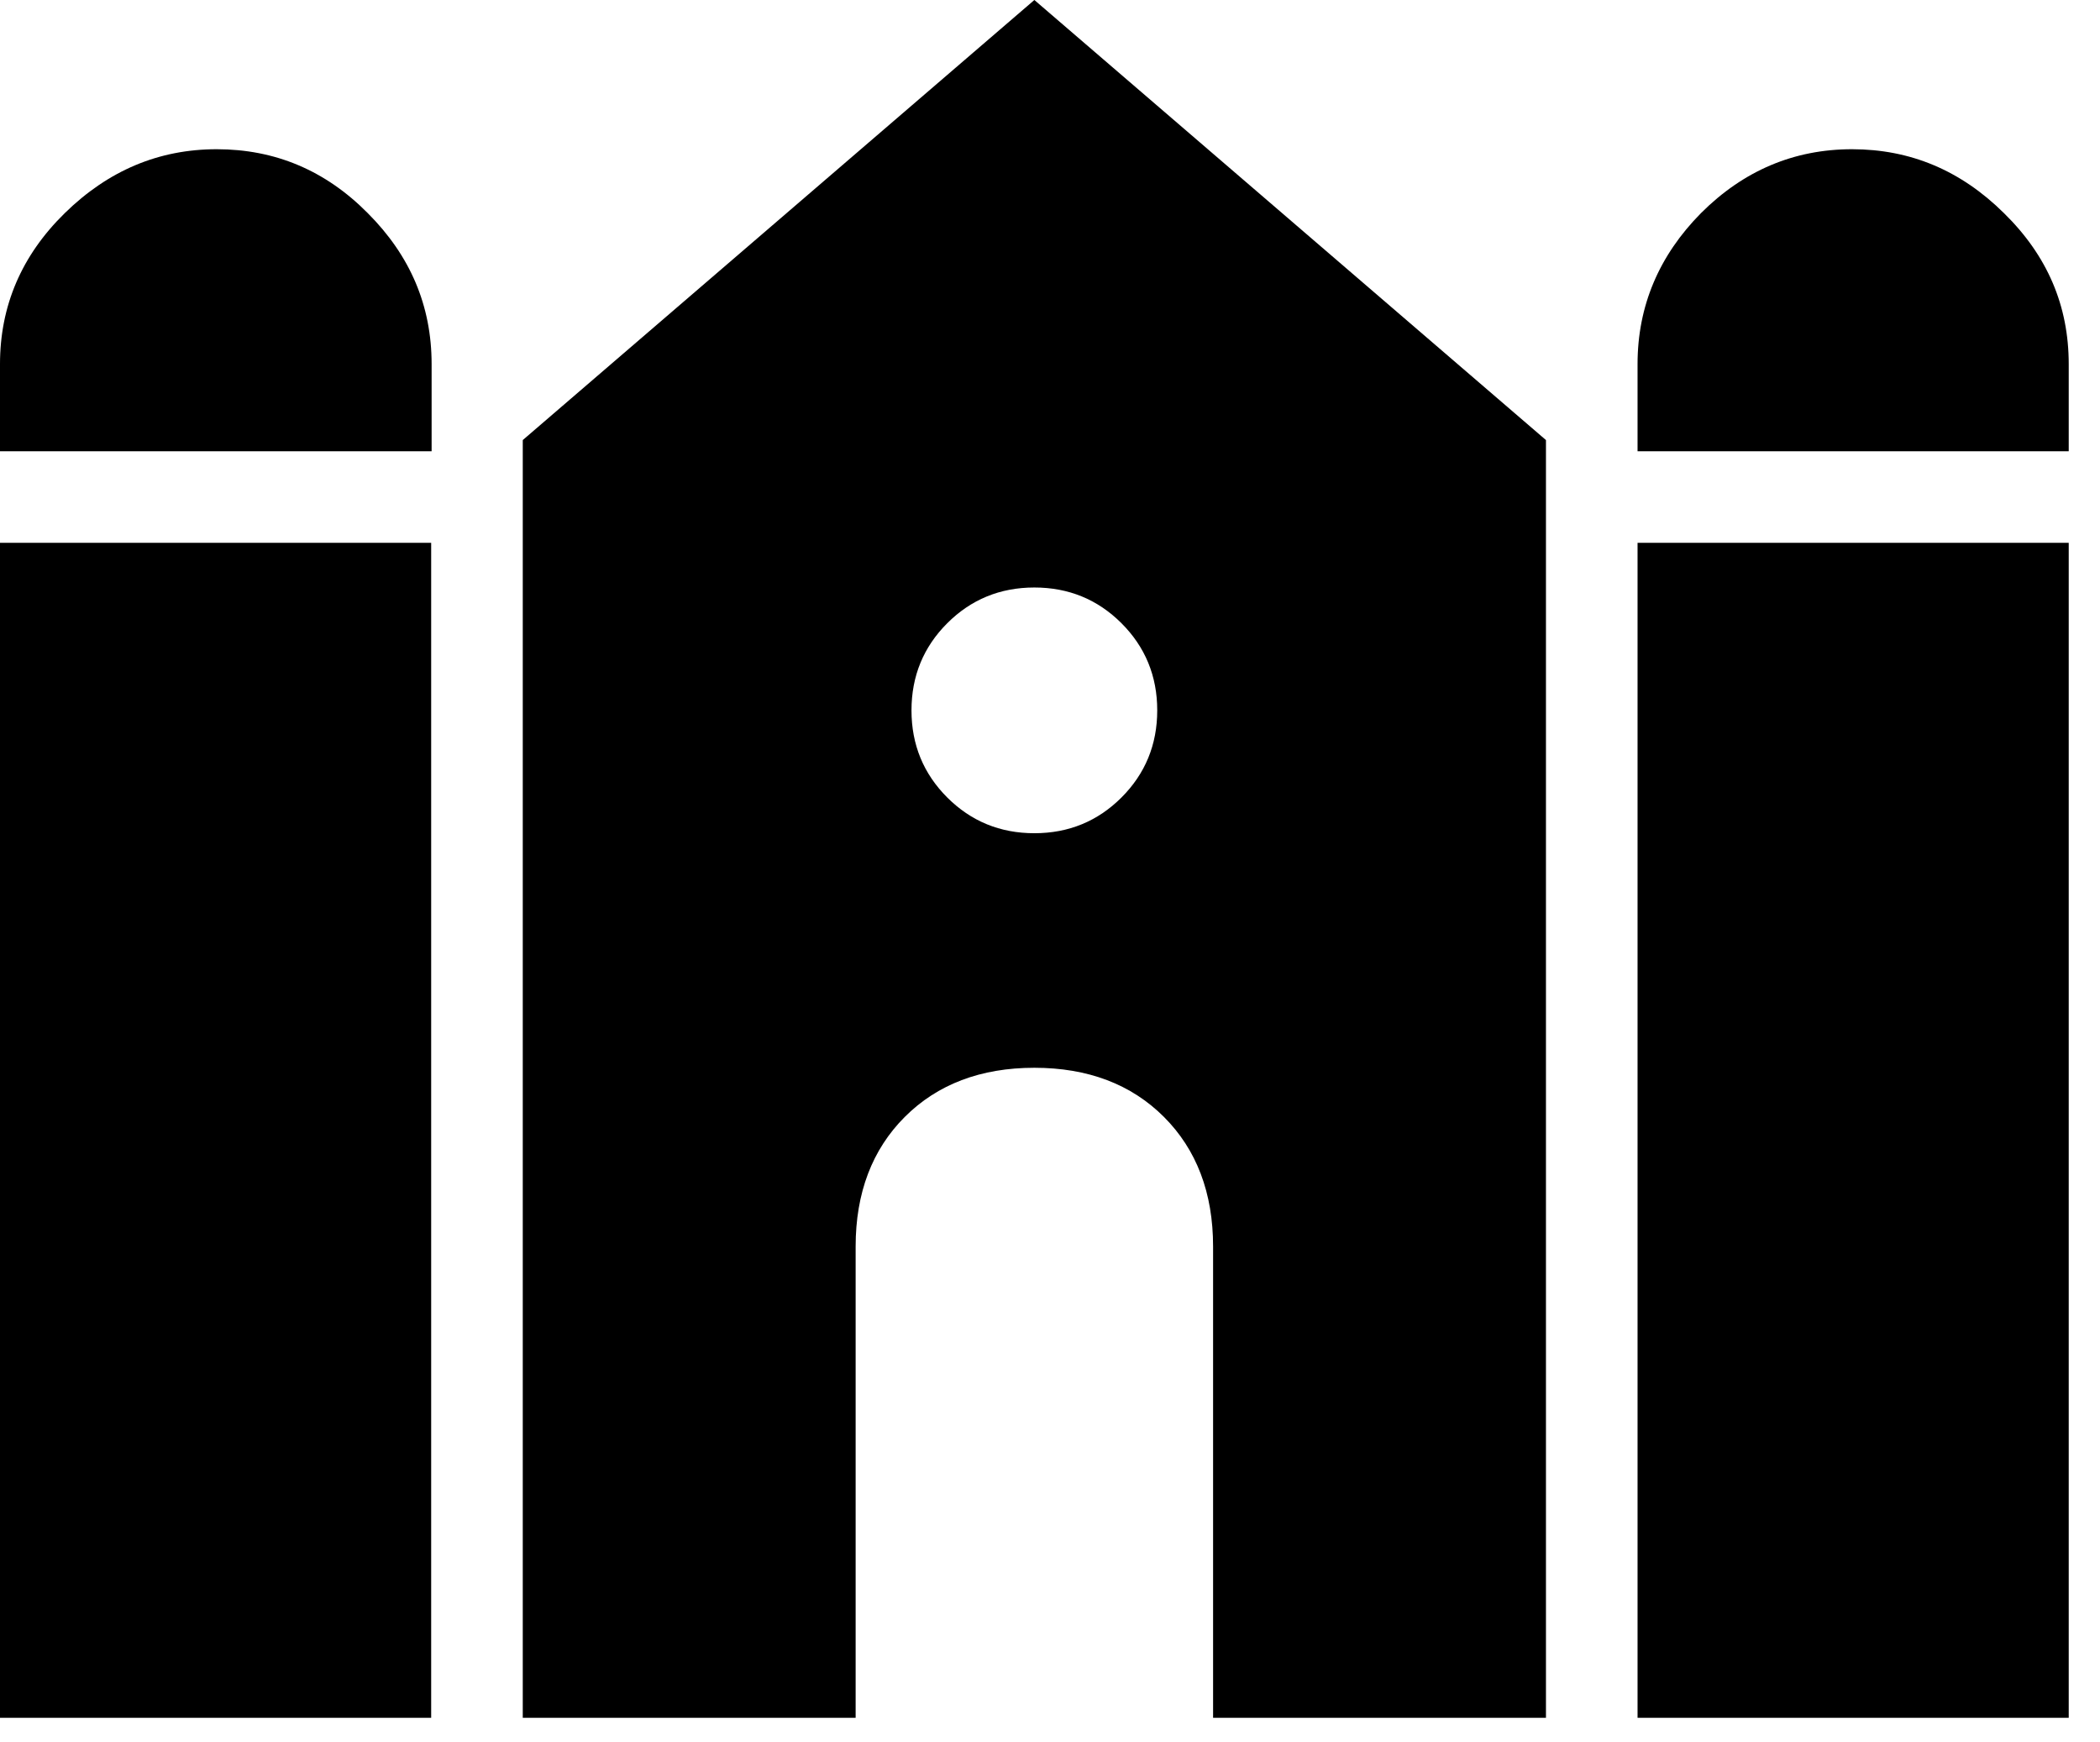 <svg width="47" height="39" viewBox="0 0 47 39" fill="none" xmlns="http://www.w3.org/2000/svg">
<path d="M36.65 10.1V8.15C36.65 6.85 37.13 5.72 38.07 4.77C39.02 3.82 40.15 3.34 41.45 3.34C42.75 3.34 43.88 3.81 44.85 4.77C45.82 5.72 46.3 6.84 46.3 8.15V10.1H36.65V10.1ZM0 10.1V8.15C0 6.85 0.48 5.72 1.45 4.77C2.42 3.82 3.55 3.34 4.85 3.34C6.15 3.34 7.28 3.81 8.23 4.77C9.18 5.72 9.66 6.84 9.66 8.15V10.1H0ZM0 38.45V12.15H9.65V38.45H0ZM11.7 38.45V9.85L23.15 0L34.6 9.85V38.45H27.15V27.9C27.15 26.7 26.78 25.73 26.05 25C25.32 24.27 24.35 23.9 23.15 23.9C21.95 23.9 20.98 24.27 20.25 25C19.52 25.73 19.15 26.7 19.15 27.9V38.45H11.7V38.45ZM36.65 38.45V12.15H46.3V38.45H36.65ZM23.15 18.65C23.92 18.65 24.57 18.38 25.1 17.85C25.63 17.32 25.9 16.67 25.9 15.9C25.9 15.13 25.63 14.48 25.1 13.95C24.57 13.42 23.92 13.15 23.15 13.15C22.38 13.15 21.73 13.42 21.2 13.95C20.67 14.48 20.4 15.13 20.4 15.9C20.4 16.67 20.67 17.32 21.2 17.85C21.73 18.38 22.38 18.65 23.15 18.65Z" fill="black"/>
</svg>
